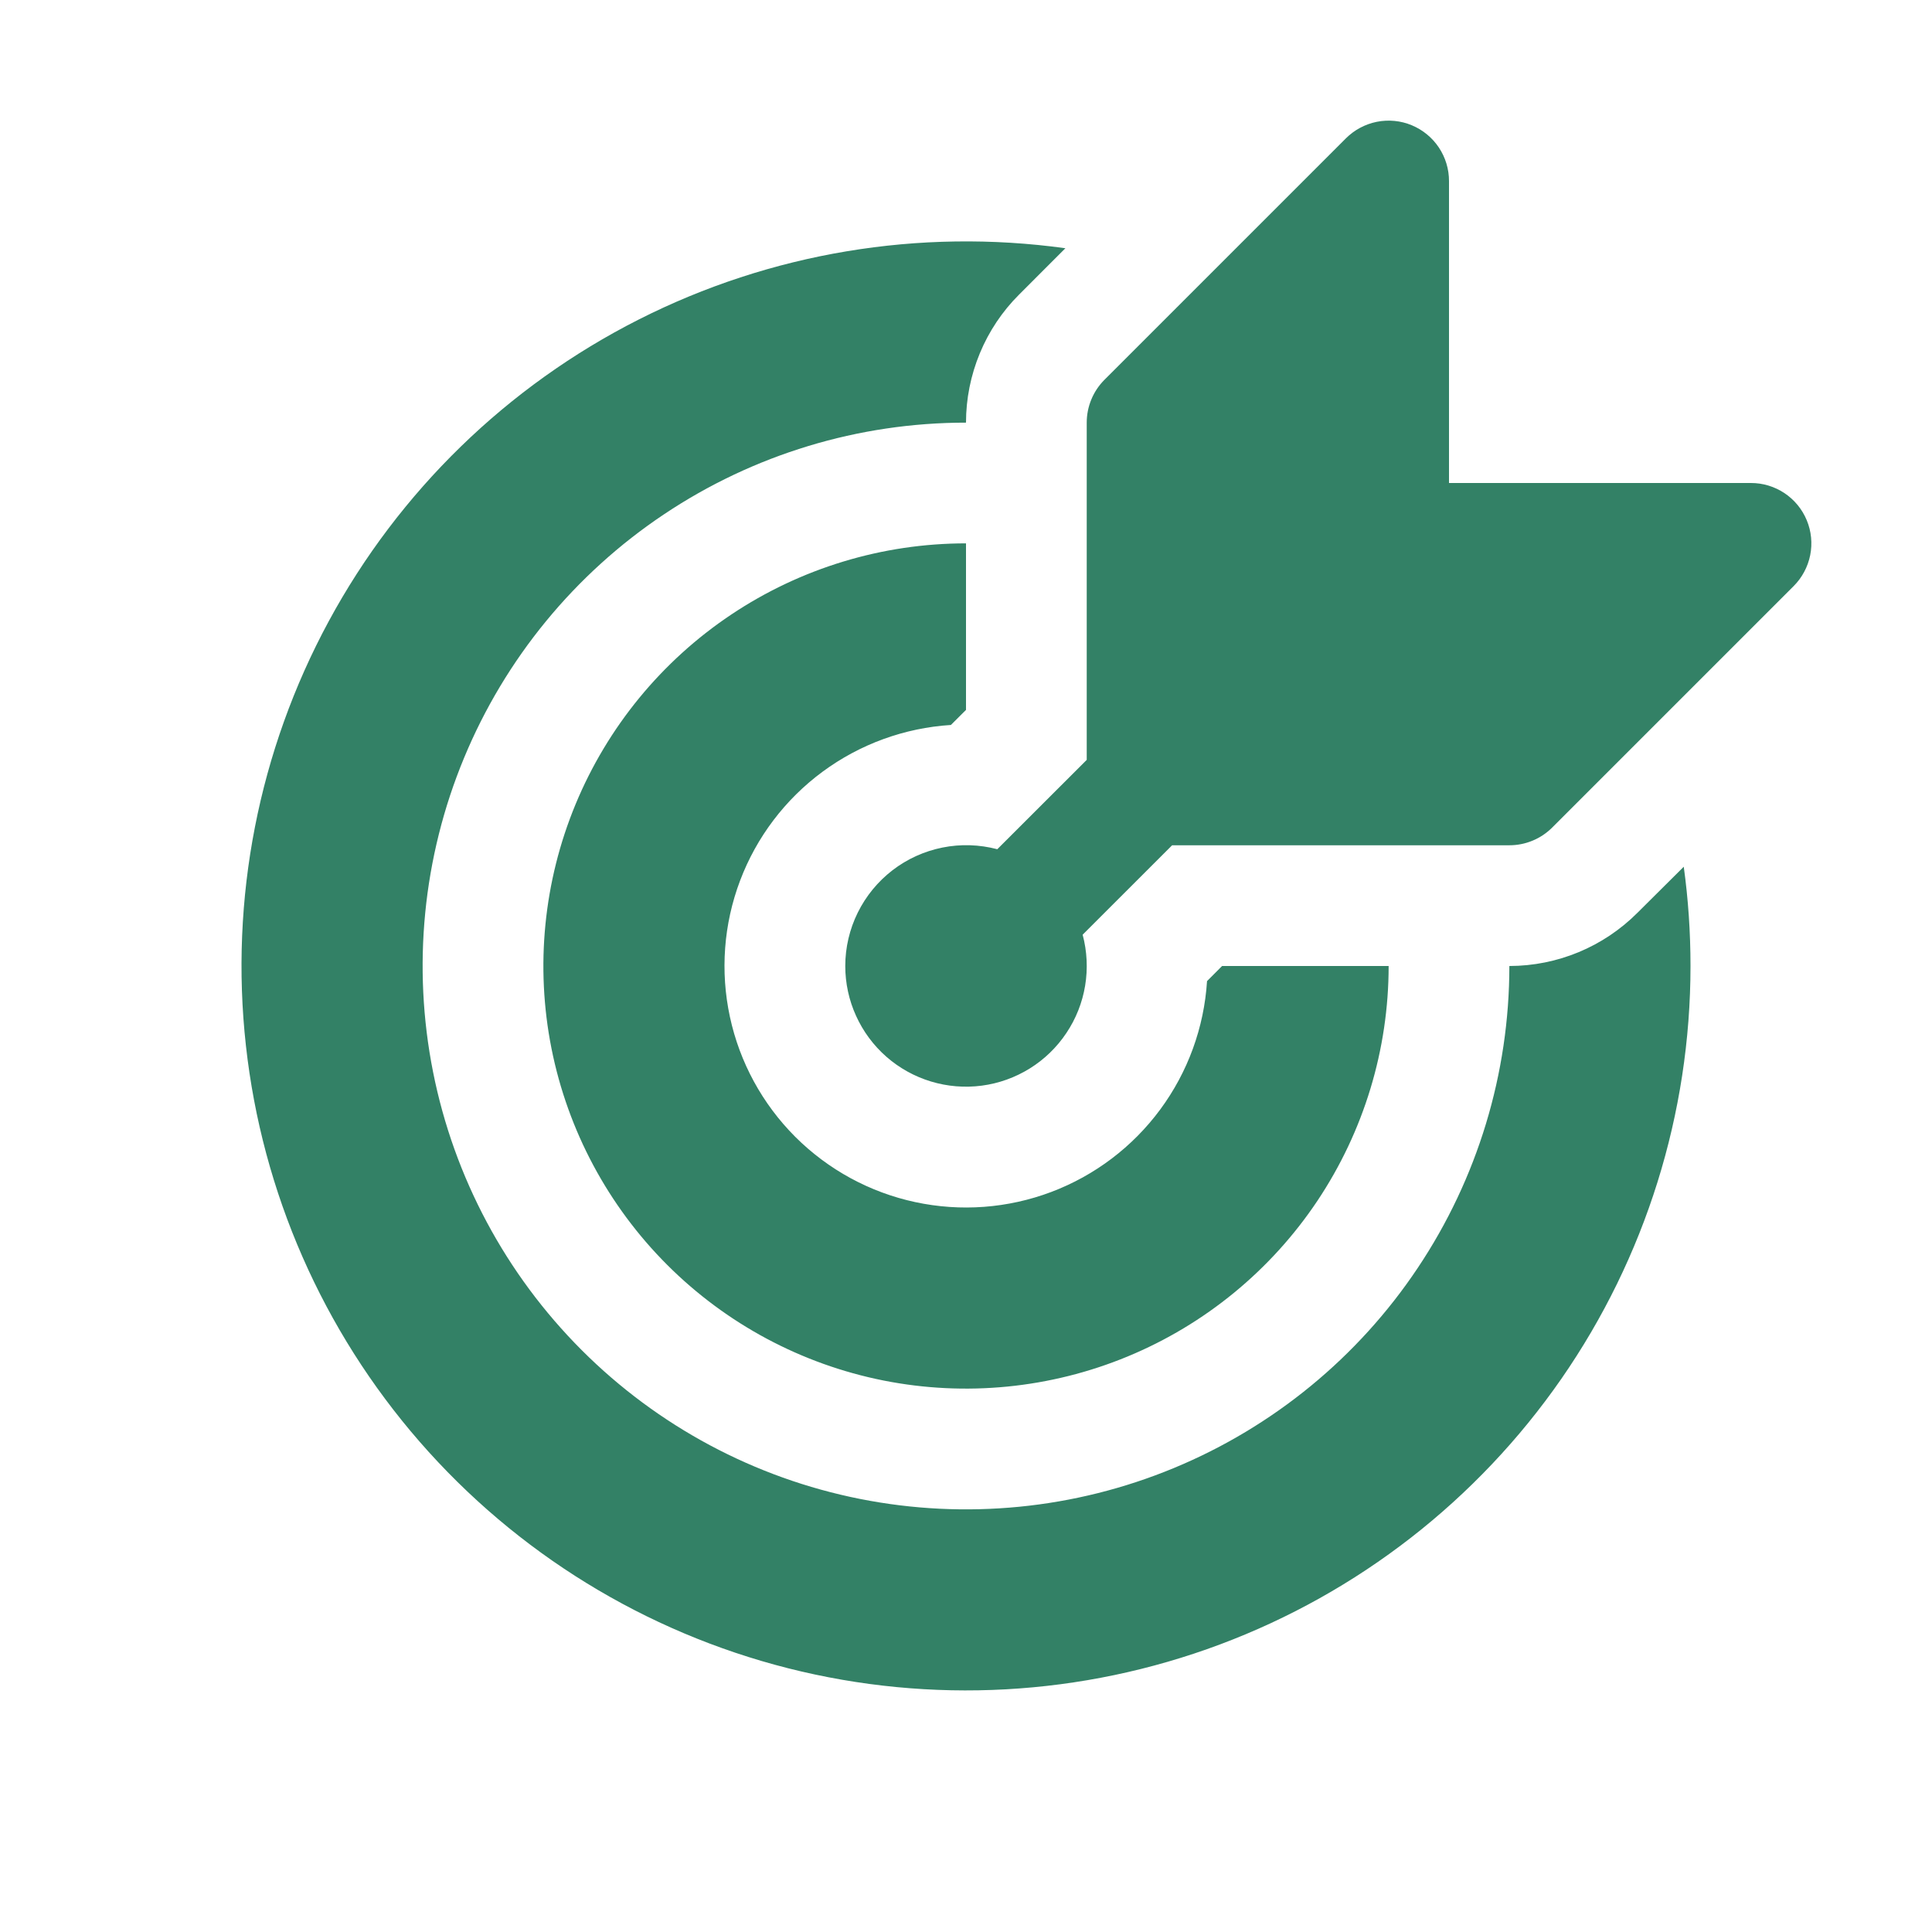 <svg width="45" height="45" viewBox="0 0 45 45" fill="#338166" xmlns="http://www.w3.org/2000/svg">
<path d="M33.75 4.219C33.751 3.94 33.668 3.668 33.514 3.436C33.359 3.204 33.139 3.024 32.882 2.917C32.625 2.81 32.342 2.783 32.069 2.837C31.796 2.892 31.545 3.026 31.348 3.223L25.723 8.848C25.593 8.979 25.489 9.134 25.419 9.305C25.348 9.476 25.312 9.659 25.312 9.844V17.699L23.229 19.78C22.811 19.67 22.375 19.656 21.952 19.741C21.529 19.826 21.131 20.006 20.789 20.269C20.447 20.532 20.17 20.87 19.979 21.256C19.788 21.643 19.688 22.069 19.688 22.5C19.688 22.9 19.773 23.296 19.939 23.66C20.104 24.025 20.345 24.35 20.646 24.614C20.947 24.878 21.301 25.074 21.684 25.19C22.067 25.306 22.471 25.339 22.867 25.287C23.264 25.235 23.645 25.098 23.985 24.887C24.325 24.676 24.616 24.394 24.838 24.061C25.061 23.729 25.21 23.352 25.275 22.957C25.34 22.562 25.32 22.158 25.217 21.771L27.301 19.688H35.156C35.341 19.688 35.524 19.652 35.695 19.581C35.866 19.511 36.021 19.407 36.152 19.277L41.777 13.652C41.974 13.455 42.108 13.204 42.163 12.931C42.217 12.658 42.19 12.375 42.083 12.118C41.976 11.86 41.796 11.641 41.564 11.486C41.332 11.332 41.06 11.249 40.781 11.25H33.75V4.219ZM39.218 20.188C39.322 20.942 39.375 21.712 39.375 22.5C39.375 25.936 38.325 29.291 36.367 32.115C34.408 34.938 31.635 37.097 28.416 38.302C25.198 39.507 21.689 39.7 18.357 38.857C15.026 38.013 12.032 36.172 9.775 33.581C7.518 30.99 6.106 27.771 5.728 24.356C5.349 20.94 6.023 17.49 7.658 14.468C9.293 11.446 11.812 8.994 14.878 7.442C17.944 5.89 21.411 5.311 24.815 5.782L23.738 6.86C23.345 7.251 23.034 7.717 22.822 8.229C22.61 8.741 22.5 9.289 22.5 9.844C19.997 9.844 17.55 10.586 15.469 11.977C13.387 13.367 11.765 15.344 10.807 17.657C9.849 19.969 9.599 22.514 10.087 24.969C10.575 27.424 11.781 29.679 13.551 31.449C15.321 33.219 17.576 34.425 20.031 34.913C22.486 35.401 25.031 35.151 27.343 34.193C29.656 33.235 31.633 31.613 33.023 29.531C34.414 27.45 35.156 25.003 35.156 22.5C36.275 22.499 37.347 22.054 38.138 21.262L39.218 20.188ZM22.5 12.656C20.553 12.656 18.65 13.233 17.031 14.315C15.412 15.397 14.151 16.934 13.406 18.733C12.661 20.532 12.466 22.511 12.845 24.42C13.225 26.33 14.163 28.084 15.539 29.46C16.916 30.837 18.67 31.775 20.58 32.155C22.489 32.534 24.468 32.339 26.267 31.594C28.066 30.849 29.603 29.588 30.685 27.969C31.766 26.35 32.344 24.447 32.344 22.5H28.465L28.114 22.852C28.046 23.932 27.668 24.97 27.025 25.841C26.382 26.712 25.502 27.379 24.489 27.762C23.476 28.145 22.375 28.227 21.316 27.999C20.258 27.772 19.288 27.243 18.522 26.478C17.757 25.712 17.228 24.742 17.001 23.684C16.773 22.625 16.855 21.524 17.238 20.511C17.621 19.498 18.288 18.618 19.159 17.975C20.03 17.332 21.068 16.954 22.148 16.886L22.5 16.535V12.656Z" fill="#338166"/>
</svg>
